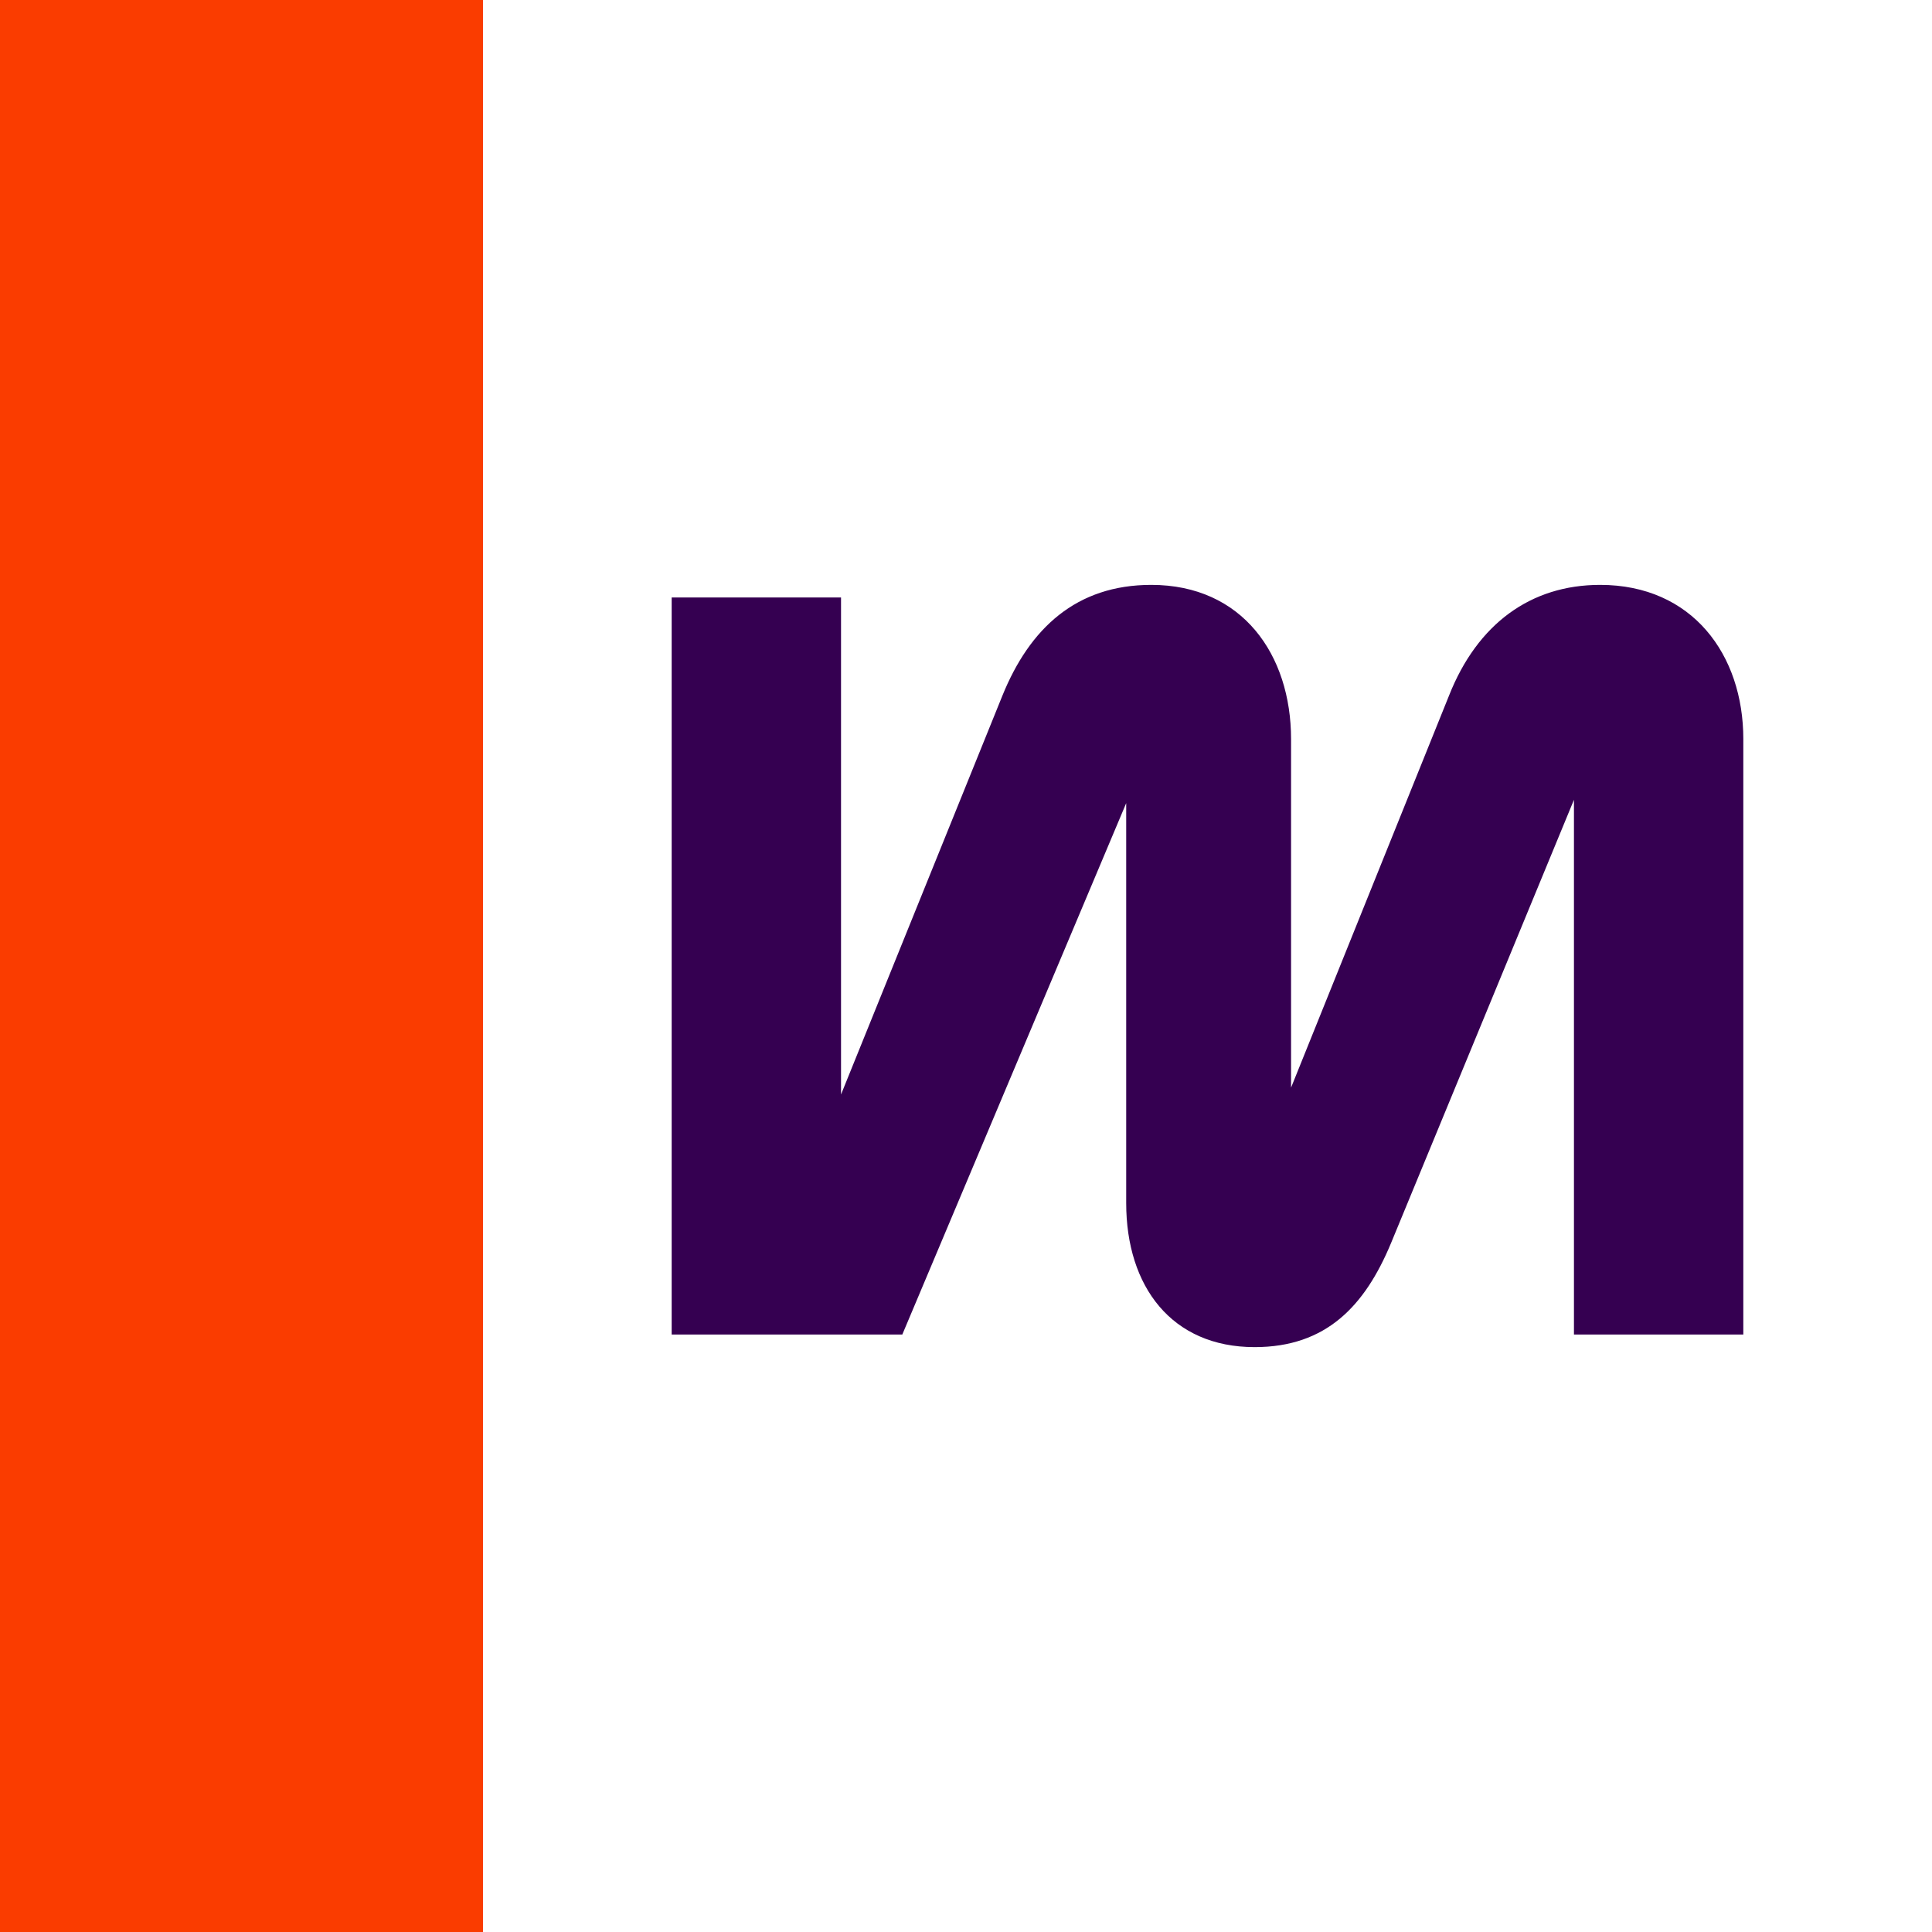 <svg width="512" height="512" viewBox="0 0 512 512" fill="none" xmlns="http://www.w3.org/2000/svg">
<rect width="512" height="512" fill="white"/>
<rect width="128" height="512" fill="#FA3C00"/>
<path d="M462 195.88C462 173.47 448.457 155 424.047 155C405.68 155 391.516 165.306 383.993 184.375L342.146 288.229V195.88C342.143 173.47 329.2 155 305.099 155C285.226 155 272.876 166.505 265.638 184.375L222.882 290.057V158.341H178V353.659H239.123L298.454 212.84V318.833C298.454 340.929 310.491 357 332.491 357C351.454 357 361.703 346.094 368.629 329.452L417.114 211.955V353.662H461.996V195.88H462Z" fill="#350051"/>
</svg>
